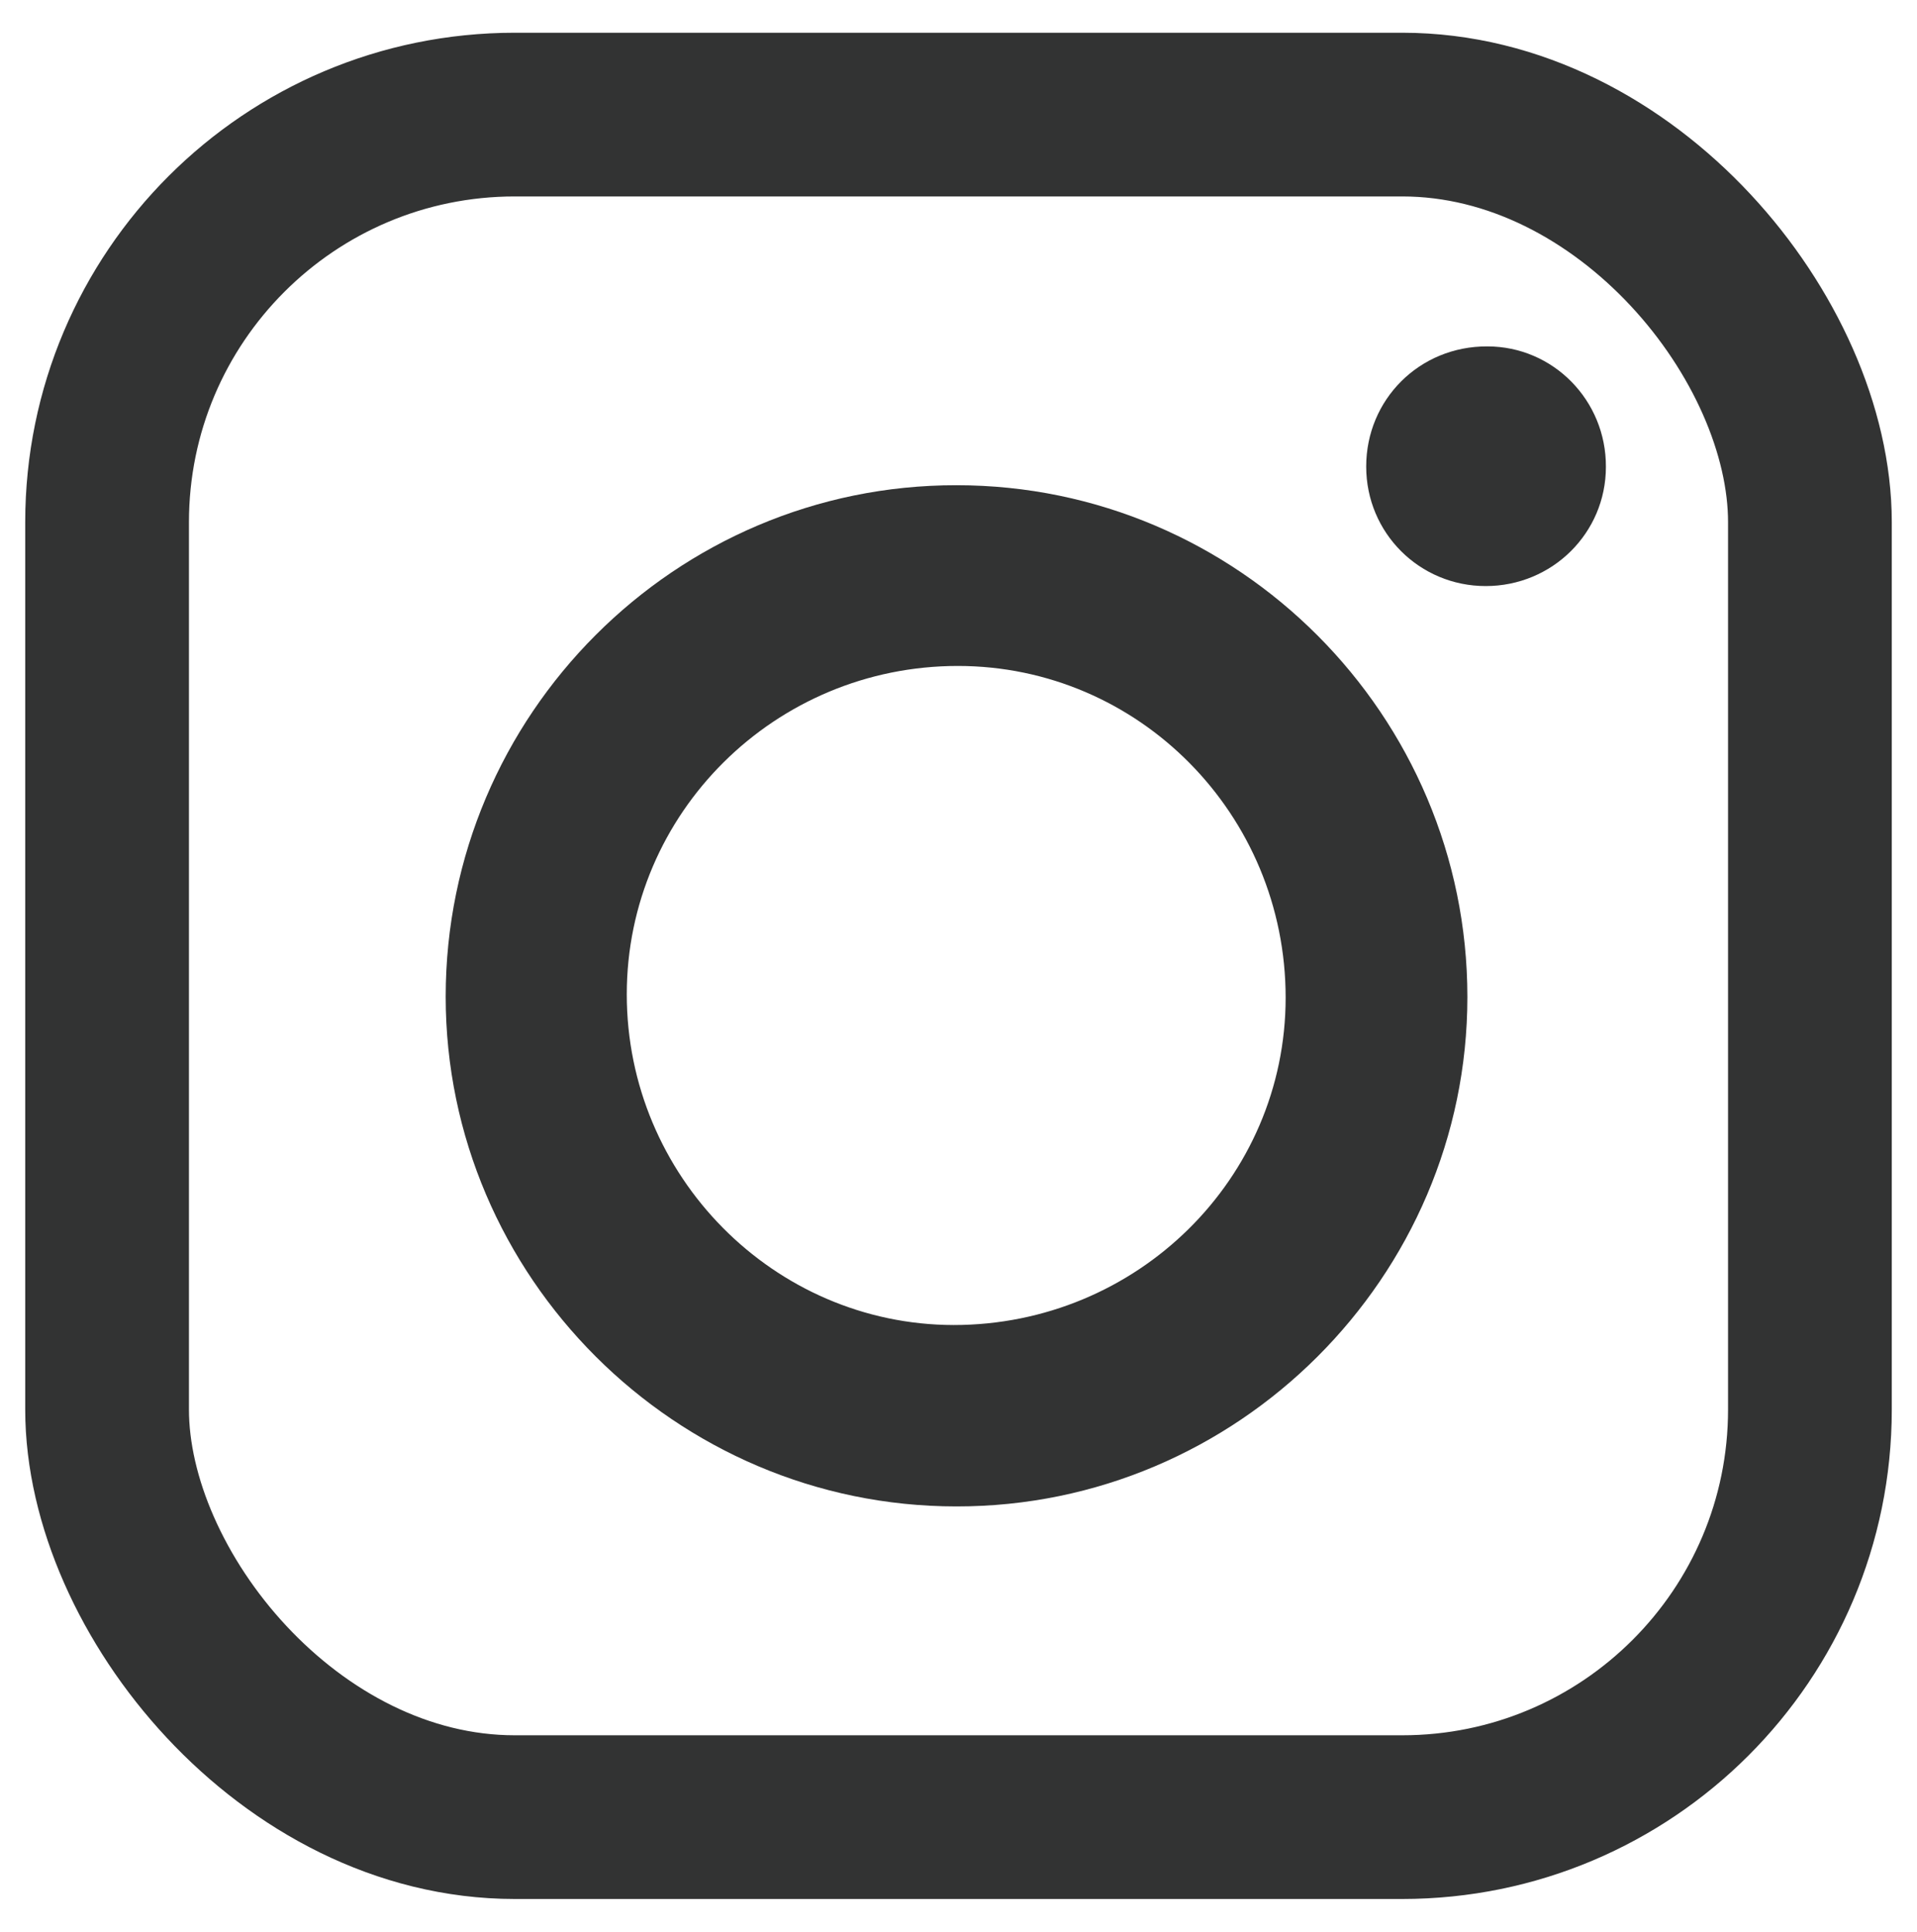 <?xml version="1.0" encoding="UTF-8"?>
<svg id="_圖層_1" data-name="圖層 1" xmlns="http://www.w3.org/2000/svg" viewBox="0 0 58.54 59">
  <defs>
    <style>
      .cls-1 {
        fill: #323333;
        stroke-width: 0px;
      }

      .cls-2 {
        fill: none;
        stroke: #323333;
        stroke-miterlimit: 10;
        stroke-width: 5px;
      }
    </style>
  </defs>
  <g>
    <path class="cls-1" d="M29.2,46.01c-8.57,0-15.59-7.02-15.59-15.57,0-8.61,7.01-15.63,15.6-15.62,8.6,0,15.6,7.03,15.6,15.63,0,8.56-7.03,15.57-15.6,15.56ZM19.14,30.37c0,5.55,4.49,10.09,9.98,10.1,5.6,0,10.14-4.47,10.14-10,0-5.59-4.48-10.13-10.01-10.13-5.58,0-10.11,4.49-10.11,10.03Z"/>
    <path class="cls-1" d="M49.04,14.26c0,2.02-1.64,3.64-3.67,3.64-2.02,0-3.65-1.62-3.65-3.65,0-2.05,1.63-3.68,3.7-3.67,2.01,0,3.63,1.65,3.62,3.68Z"/>
  </g>
  <rect class="cls-2" x="3.27" y="3.5" width="52" height="52" rx="12.45" ry="12.45"/>
</svg>